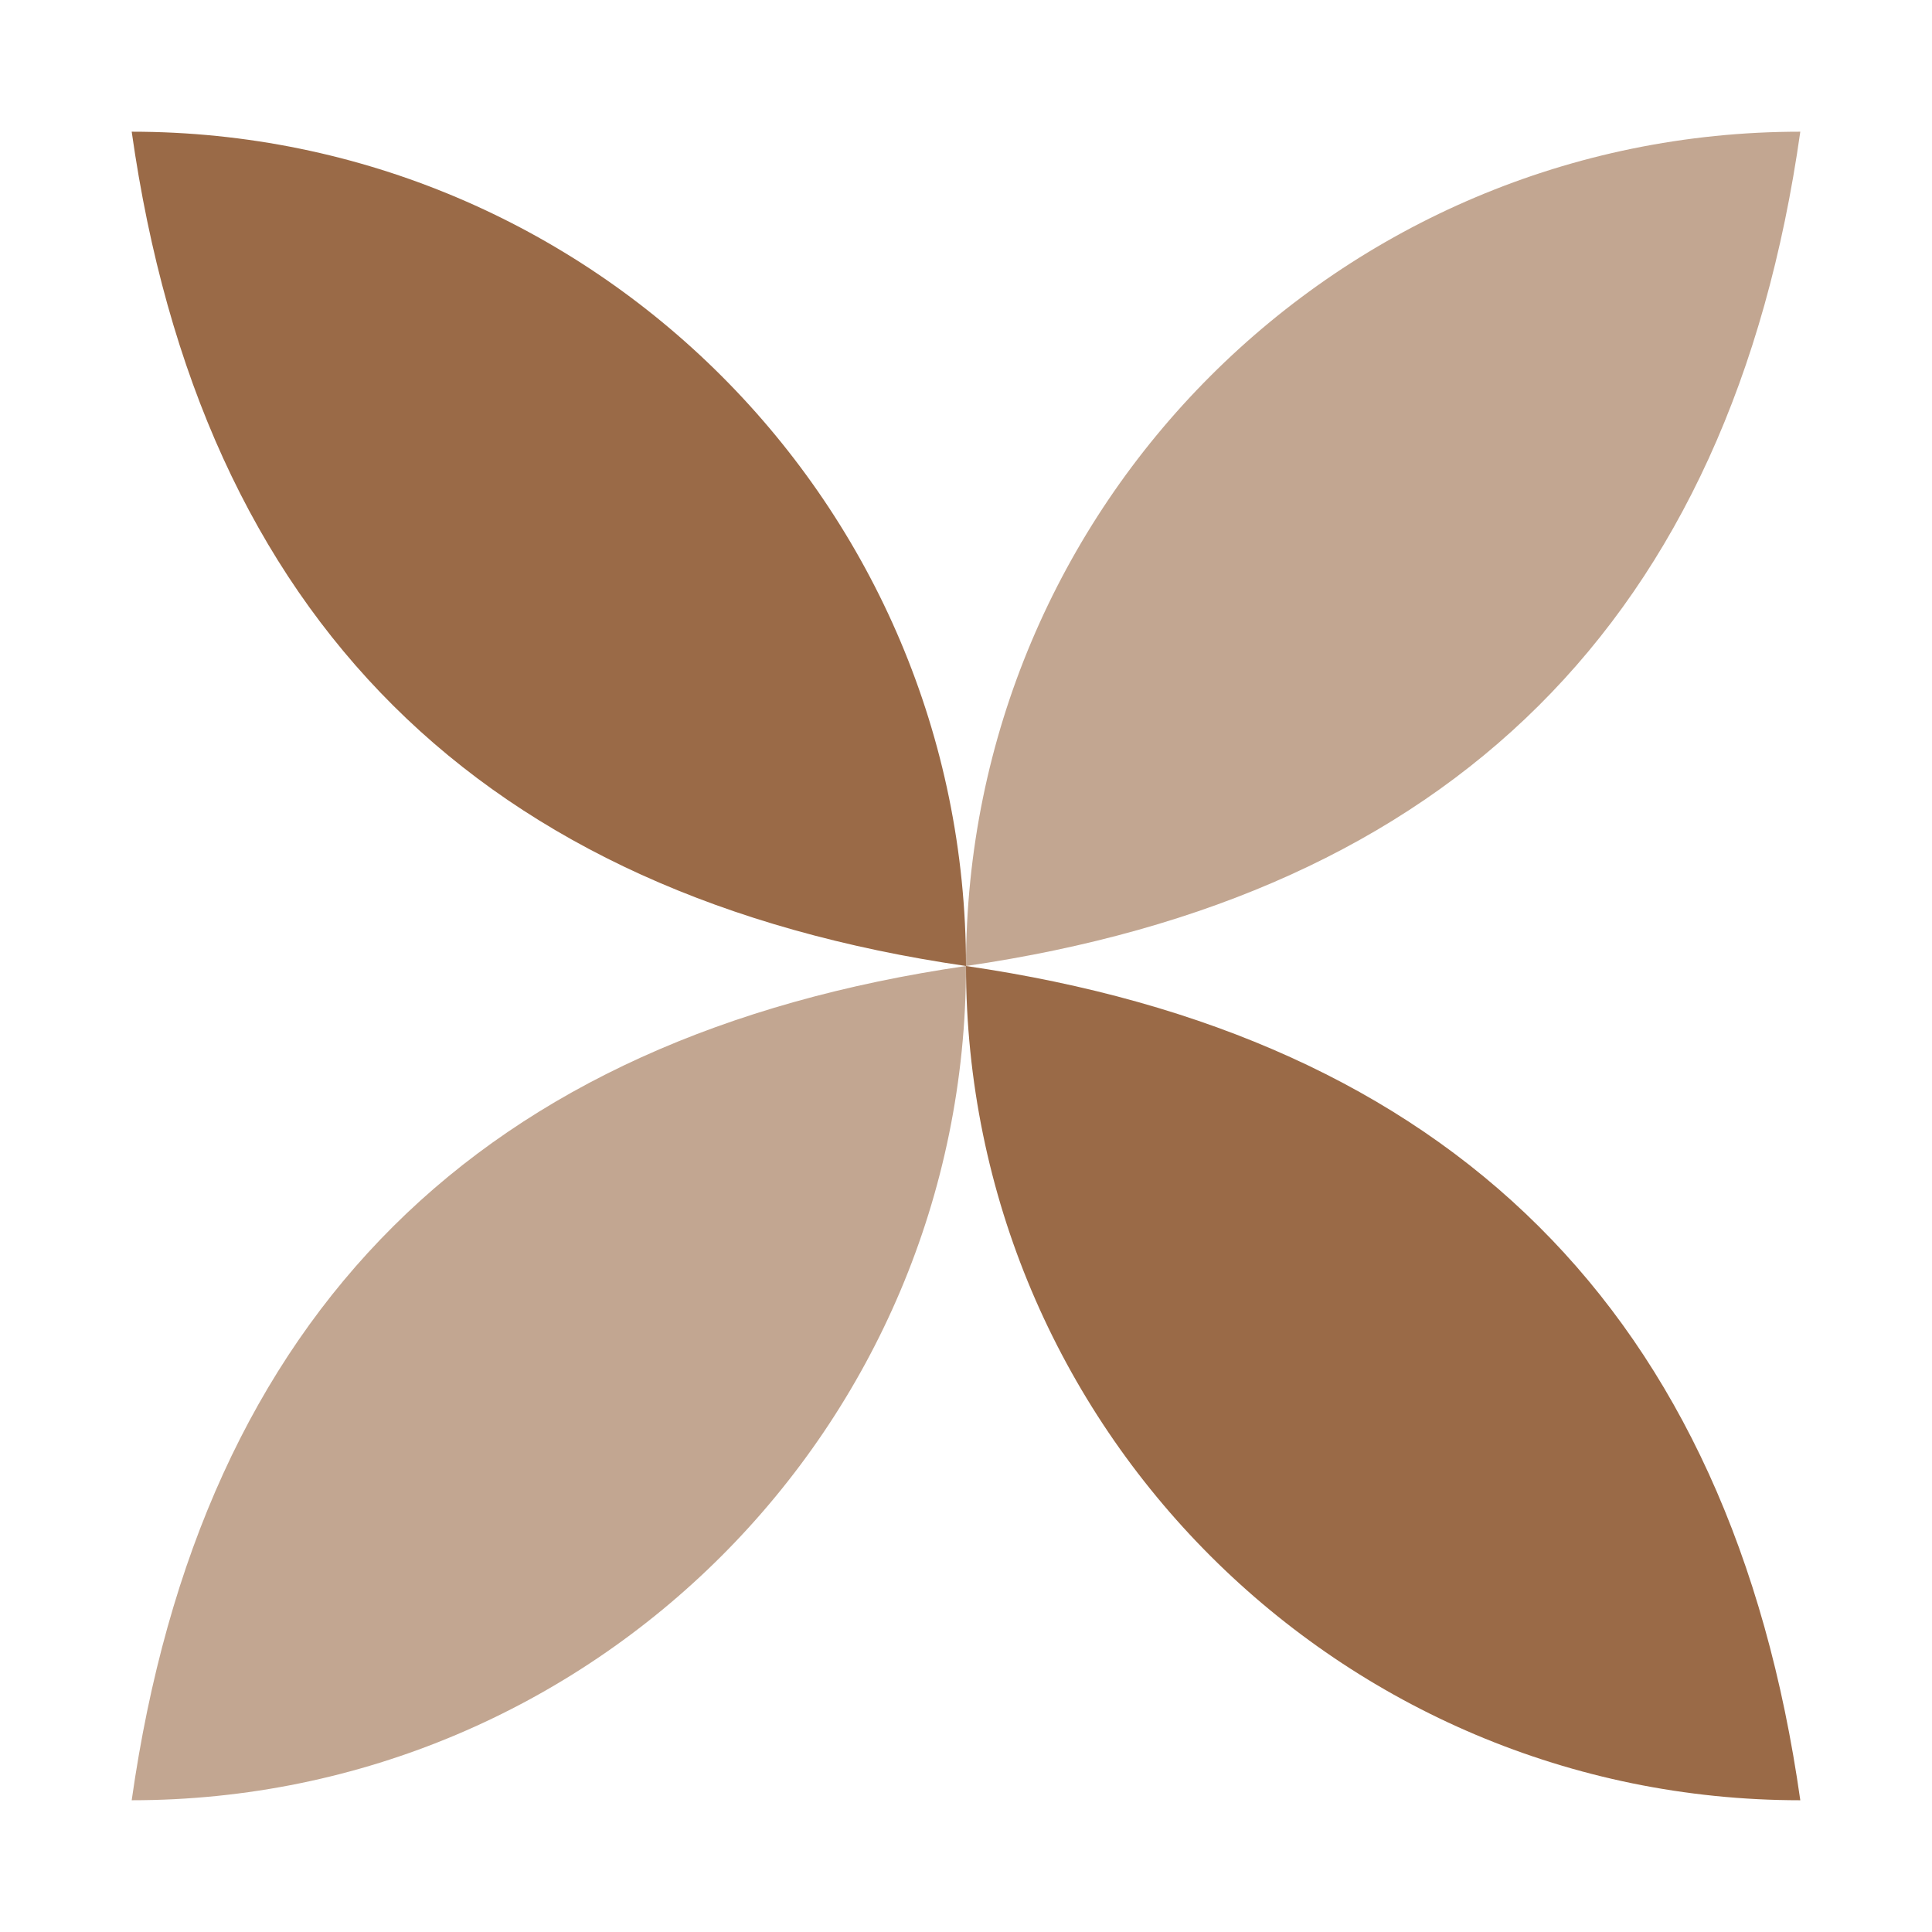 <svg xmlns="http://www.w3.org/2000/svg" fill="none" viewBox="0 0 36 36" height="36" width="36">
<path fill="#9A6A47" d="M33.546 33.545C24.961 33.545 18 26.585 18 18C27.015 19.312 32.255 24.437 33.546 33.545Z"></path>
<path fill="#C2A691" d="M2.454 33.545C11.039 33.545 18 26.585 18 18C8.984 19.312 3.745 24.437 2.454 33.545Z"></path>
<path fill="#9A6A47" d="M2.454 2.454C11.039 2.454 18 9.415 18 18C8.984 16.688 3.745 11.563 2.454 2.454Z"></path>
<path fill="#C2A691" d="M33.546 2.454C24.961 2.454 18 9.415 18 18C27.015 16.688 32.255 11.563 33.546 2.454Z"></path>
</svg>
